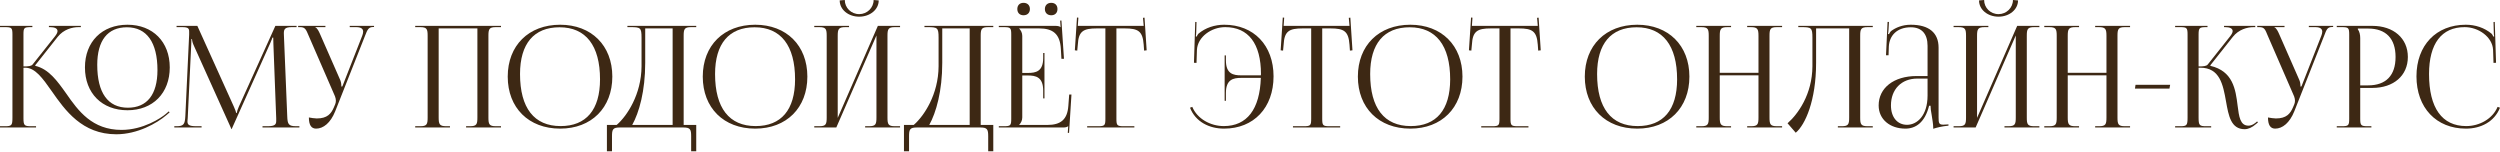 <?xml version="1.0" encoding="UTF-8"?> <svg xmlns="http://www.w3.org/2000/svg" width="3184" height="193" viewBox="0 0 3184 193" fill="none"> <path d="M162.376 140.414C194.6 140.414 216.202 118.632 216.202 85.869C216.202 53.285 194.6 31.503 162.376 31.503C129.793 31.503 108.191 53.285 108.191 85.869C108.191 118.632 129.793 140.414 162.376 140.414ZM162.916 137.174C137.354 137.174 123.853 118.092 123.853 82.628C123.853 51.665 136.994 34.743 161.656 34.743C186.859 34.743 200.54 54.005 200.54 89.289C200.54 120.432 187.219 137.174 162.916 137.174ZM0 162.376H45.905V160.756H39.604C31.143 160.756 29.883 159.856 29.883 150.495C29.883 150.315 29.883 149.955 29.883 149.595V86.229H32.043C44.825 86.229 54.365 99.73 65.887 116.112C82.988 140.594 104.591 171.017 148.155 171.017C174.978 171.017 199.64 157.156 212.061 146.535L216.022 143.114L214.942 141.854L210.981 145.275C205.221 150.135 182.538 165.437 154.816 165.437C117.372 165.437 99.73 141.314 84.249 118.992C72.727 102.79 61.926 87.849 45.005 83.888L44.825 83.168L73.447 46.985C81.008 37.444 91.989 34.563 99.91 34.563H102.97V32.943H62.286V34.563H63.907C69.487 34.563 73.267 36.184 73.267 39.604C73.267 41.224 72.187 43.564 70.027 46.265L41.584 82.088C39.784 84.249 36.364 84.609 29.883 84.609V43.744C29.883 35.284 30.783 34.563 39.604 34.563H41.224V32.943H0V34.563H6.301C14.941 34.563 15.842 35.464 15.842 44.105V149.595C15.842 159.676 14.941 160.756 6.301 160.756H0V162.376Z" fill="#3D2814"></path> <path d="M221.996 162.376H256.74V160.756H250.259C240.358 160.756 238.738 158.776 238.738 154.456C238.738 153.376 238.918 151.935 239.098 150.315L243.598 55.806C243.778 52.565 243.778 51.305 243.778 49.685H244.499C244.499 50.225 244.859 53.645 246.479 57.246L294.184 163.097L294.724 164.357H295.084L295.624 163.097L344.049 55.266C345.669 51.485 346.929 48.425 346.929 47.885H348.009C348.009 49.865 348.009 52.565 348.189 55.806L351.789 150.675C351.789 151.935 351.789 153.016 351.789 153.916C351.789 158.236 350.529 160.756 340.808 160.756H334.328V162.376H381.312V160.756H377.352C367.451 160.756 366.191 158.236 365.831 147.975L361.69 47.345C361.51 45.545 361.51 43.924 361.51 42.484C361.51 37.264 362.77 34.563 371.591 34.563H377.712V32.943H350.709L304.085 136.094C302.824 138.794 301.564 142.754 301.564 143.835H300.664C300.664 142.754 299.584 139.694 297.964 136.094L251.339 32.943H224.877V34.563H232.077C239.818 34.563 240.898 36.364 240.898 40.324C240.898 41.584 240.898 42.844 240.898 44.105L236.038 147.975C235.498 158.056 234.057 160.756 224.877 160.756H221.996V162.376Z" fill="#3D2814"></path> <path d="M393.386 149.595C393.386 159.136 396.447 163.817 402.567 163.817C411.748 163.817 420.929 156.616 426.87 141.854L464.853 45.725C467.914 37.804 469.354 34.383 475.295 34.383H476.375V32.943H445.412V34.563H453.692C460.353 34.563 462.513 37.084 462.513 40.324C462.513 41.944 461.973 43.924 461.253 45.725L436.051 109.991L434.79 110.351V109.991C434.79 108.911 434.61 104.951 433.53 102.43L407.608 43.384C406.168 40.144 404.187 35.824 401.667 34.923V34.563H414.448V32.943H379.705V34.563H382.405C388.526 34.563 389.786 37.444 393.206 45.725L426.69 122.772C427.41 124.753 427.77 126.553 427.77 128.353C427.77 129.973 427.41 131.593 426.87 132.853L425.429 136.274C421.829 144.915 416.789 150.855 403.467 150.855C400.947 150.855 395.906 150.135 393.386 149.595Z" fill="#3D2814"></path> <path d="M528.804 162.376H573.088V160.756H568.408C559.767 160.756 558.687 158.236 558.687 149.595V36.184H608.012V149.595C608.012 158.236 607.111 160.756 598.471 160.756H593.61V162.376H638.075V160.756H631.594C622.953 160.756 622.053 158.236 622.053 149.595V45.725C622.053 37.084 622.953 34.563 631.594 34.563H638.075V32.943H528.804V34.563H535.104C543.745 34.563 544.645 37.084 544.645 45.725V149.595C544.645 158.236 543.745 160.756 535.104 160.756H528.804V162.376Z" fill="#3D2814"></path> <path d="M713.43 163.817C753.215 163.817 779.857 137.354 779.857 97.57C779.857 57.966 753.215 31.503 713.43 31.503C673.286 31.503 646.644 57.966 646.644 97.57C646.644 137.354 673.286 163.817 713.43 163.817ZM713.971 160.576C680.307 160.576 662.305 137.534 662.305 94.33C662.305 55.626 679.947 34.743 712.71 34.743C746.014 34.743 764.196 57.966 764.196 100.99C764.196 139.874 746.554 160.576 713.971 160.576Z" fill="#3D2814"></path> <path d="M772.959 159.136V192.62H779.439V173.538C779.439 164.897 780.52 162.376 789.161 162.376H870.529C879.17 162.376 880.25 164.897 880.25 173.538V192.62H886.73V159.136H870.709V45.725C870.709 37.084 871.609 34.563 880.25 34.563H886.73V32.943H799.062V34.563H803.022C815.623 34.563 817.063 35.284 817.063 47.885V84.429C816.883 120.252 798.521 147.795 785.38 159.136H772.959ZM805.182 159.136C814.003 143.295 821.744 115.932 821.744 80.108V36.184H856.667V159.136H805.182Z" fill="#3D2814"></path> <path d="M961.835 163.817C1001.62 163.817 1028.26 137.354 1028.26 97.57C1028.26 57.966 1001.62 31.503 961.835 31.503C921.69 31.503 895.048 57.966 895.048 97.57C895.048 137.354 921.69 163.817 961.835 163.817ZM962.375 160.576C928.711 160.576 910.709 137.534 910.709 94.33C910.709 55.626 928.351 34.743 961.114 34.743C994.418 34.743 1012.6 57.966 1012.6 100.99C1012.6 139.874 994.958 160.576 962.375 160.576Z" fill="#3D2814"></path> <path d="M1037.04 162.376H1065.12L1116.25 45.185V149.595C1116.25 158.236 1115.35 160.756 1106.71 160.756H1101.85V162.376H1146.31V160.756H1139.83C1131.19 160.756 1130.29 158.236 1130.29 149.595V45.725C1130.29 37.084 1131.19 34.563 1139.83 34.563H1146.31V32.943H1118.05L1066.92 150.135V45.725C1066.92 37.084 1068 34.563 1076.64 34.563H1081.32V32.943H1037.04V34.563H1043.34C1051.98 34.563 1052.88 37.084 1052.88 45.725V149.595C1052.88 158.236 1051.98 160.756 1043.34 160.756H1037.04V162.376ZM1069.44 0.54C1069.44 12.241 1080.42 21.242 1094.28 21.242C1107.97 21.242 1119.13 12.241 1119.13 0.54L1112.65 0C1112.65 9.901 1104.37 18.002 1094.28 18.002C1084.02 18.002 1075.92 9.901 1075.92 0L1069.44 0.54Z" fill="#3D2814"></path> <path d="M1151.28 159.136V192.62H1157.76V173.538C1157.76 164.897 1158.84 162.376 1167.48 162.376H1248.85C1257.49 162.376 1258.57 164.897 1258.57 173.538V192.62H1265.05V159.136H1249.03V45.725C1249.03 37.084 1249.93 34.563 1258.57 34.563H1265.05V32.943H1177.38V34.563H1181.34C1193.94 34.563 1195.38 35.284 1195.38 47.885V84.429C1195.2 120.252 1176.84 147.795 1163.7 159.136H1151.28ZM1183.5 159.136C1192.32 143.295 1200.06 115.932 1200.06 80.108V36.184H1234.99V159.136H1183.5Z" fill="#3D2814"></path> <path d="M1303.59 3.6C1298.54 3.6 1295.66 6.841 1295.66 11.521C1295.66 16.562 1298.9 19.442 1303.59 19.442C1308.63 19.442 1311.69 16.202 1311.69 11.521C1311.69 6.481 1308.27 3.6 1303.59 3.6ZM1338.87 3.6C1333.83 3.6 1330.77 6.841 1330.77 11.521C1330.77 16.562 1334.19 19.442 1338.87 19.442C1343.91 19.442 1346.79 16.202 1346.79 11.521C1346.79 6.481 1343.55 3.6 1338.87 3.6ZM1330.23 125.293V67.507H1328.61V73.808C1328.61 91.089 1319.25 92.889 1309.17 92.889H1301.96V45.725C1301.96 41.764 1300.16 38.524 1298 36.364V36.184H1323.39C1340.67 36.184 1350.03 42.844 1351.11 62.286L1351.83 74.888H1355.07L1351.83 26.103L1350.21 26.283L1350.75 34.563H1350.57C1349.31 33.303 1346.79 32.943 1343.91 32.943H1272.08V34.563H1278.38C1287.02 34.563 1287.92 35.464 1287.92 44.105V151.215C1287.92 159.856 1287.02 160.756 1278.38 160.756H1272.08V162.376H1353.63C1356.51 162.376 1359.03 162.016 1360.29 160.756H1360.47L1359.93 169.217H1361.55L1364.61 120.432H1361.73L1360.65 134.834C1359.39 152.115 1351.11 159.136 1333.83 159.136H1298V158.956C1300.16 156.796 1301.96 153.556 1301.96 149.595V96.13H1309.17C1319.25 96.13 1328.61 98.11 1328.61 115.392V125.293H1330.23Z" fill="#3D2814"></path> <path d="M1384.6 162.376H1444.72V160.756H1431.4C1422.76 160.756 1421.86 159.856 1421.86 151.215V36.184H1432.3C1449.58 36.184 1455.34 39.604 1456.6 56.886L1457.14 64.447L1460.38 64.087L1457.68 22.502L1455.7 22.682L1456.6 32.943H1372.71L1373.43 22.502L1371.63 22.322L1368.93 64.087L1371.99 64.447L1372.71 56.886C1373.61 39.604 1379.74 36.184 1397.02 36.184H1407.82V151.215C1407.82 159.856 1406.92 160.756 1398.28 160.756H1384.6V162.376Z" fill="#3D2814"></path> <path d="M1621.99 97.21C1621.99 57.786 1596.79 31.503 1559.16 31.503C1547.1 31.503 1535.22 35.284 1526.22 43.024C1525.32 43.924 1524.6 45.365 1524.24 46.625L1522.98 46.265C1523.34 44.825 1523.34 43.024 1523.52 41.044L1523.88 28.083L1522.26 27.903L1520.64 79.928L1523.88 80.108L1524.42 63.366C1525.32 47.165 1542.6 34.563 1560.42 34.563C1589.94 34.563 1605.97 55.626 1605.97 94.33C1605.97 95.05 1605.79 95.59 1605.79 95.95H1580.76C1570.68 95.95 1561.32 94.15 1561.32 76.868V70.567H1559.7V128.353H1561.32V118.452C1561.32 101.17 1570.68 99.19 1580.76 99.19H1605.79C1604.53 139.154 1588.14 160.576 1558.62 160.576C1541.52 160.576 1524.78 151.215 1518.48 136.094L1515.6 137.174C1522.62 155.176 1540.08 163.817 1558.98 163.817C1596.79 163.817 1621.99 137.174 1621.99 97.21Z" fill="#3D2814"></path> <path d="M1646.71 162.376H1706.84V160.756H1693.52C1684.88 160.756 1683.98 159.856 1683.98 151.215V36.184H1694.42C1711.7 36.184 1717.46 39.604 1718.72 56.886L1719.26 64.447L1722.5 64.087L1719.8 22.502L1717.82 22.682L1718.72 32.943H1634.83L1635.55 22.502L1633.75 22.322L1631.05 64.087L1634.11 64.447L1634.83 56.886C1635.73 39.604 1641.85 36.184 1659.13 36.184H1669.93V151.215C1669.93 159.856 1669.03 160.756 1660.39 160.756H1646.71V162.376Z" fill="#3D2814"></path> <path d="M1796.18 163.817C1835.96 163.817 1862.6 137.354 1862.6 97.57C1862.6 57.966 1835.96 31.503 1796.18 31.503C1756.03 31.503 1729.39 57.966 1729.39 97.57C1729.39 137.354 1756.03 163.817 1796.18 163.817ZM1796.72 160.576C1763.05 160.576 1745.05 137.534 1745.05 94.33C1745.05 55.626 1762.69 34.743 1795.46 34.743C1828.76 34.743 1846.94 57.966 1846.94 100.99C1846.94 139.874 1829.3 160.576 1796.72 160.576Z" fill="#3D2814"></path> <path d="M1886.5 162.376H1946.63V160.756H1933.31C1924.67 160.756 1923.77 159.856 1923.77 151.215V36.184H1934.21C1951.49 36.184 1957.25 39.604 1958.51 56.886L1959.05 64.447L1962.29 64.087L1959.59 22.502L1957.61 22.682L1958.51 32.943H1874.62L1875.34 22.502L1873.54 22.322L1870.84 64.087L1873.9 64.447L1874.62 56.886C1875.52 39.604 1881.64 36.184 1898.92 36.184H1909.72V151.215C1909.72 159.856 1908.82 160.756 1900.18 160.756H1886.5V162.376Z" fill="#3D2814"></path> <path d="M2085.19 163.817C2124.97 163.817 2151.62 137.354 2151.62 97.57C2151.62 57.966 2124.97 31.503 2085.19 31.503C2045.05 31.503 2018.4 57.966 2018.4 97.57C2018.4 137.354 2045.05 163.817 2085.19 163.817ZM2085.73 160.576C2052.07 160.576 2034.07 137.534 2034.07 94.33C2034.07 55.626 2051.71 34.743 2084.47 34.743C2117.77 34.743 2135.96 57.966 2135.96 100.99C2135.96 139.874 2118.31 160.576 2085.73 160.576Z" fill="#3D2814"></path> <path d="M2160.39 162.376H2204.68V160.756H2200C2191.36 160.756 2190.28 158.236 2190.28 149.595V95.95H2239.6V149.595C2239.6 158.236 2238.7 160.756 2230.06 160.756H2225.2V162.376H2269.67V160.756H2263.18C2254.54 160.756 2253.64 158.236 2253.64 149.595V45.725C2253.64 37.084 2254.54 34.563 2263.18 34.563H2269.67V32.943H2225.2V34.563H2229.88C2238.52 34.563 2239.6 37.084 2239.6 45.725V92.709H2190.28V45.725C2190.28 37.084 2191.36 34.563 2200 34.563H2204.68V32.943H2160.39V34.563H2166.7C2175.34 34.563 2176.24 37.084 2176.24 45.725V149.595C2176.24 158.236 2175.34 160.756 2166.7 160.756H2160.39V162.376Z" fill="#3D2814"></path> <path d="M2290.3 32.943V34.563H2294.26C2306.86 34.563 2308.3 35.284 2308.3 47.885V84.429C2308.12 120.252 2289.76 145.455 2276.61 156.976L2287.06 169.037C2299.12 158.956 2312.98 128.173 2312.98 80.108V36.184H2355.1V149.595C2355.1 158.236 2354.2 160.756 2345.56 160.756H2340.7V162.376H2385.17V160.756H2378.68C2370.04 160.756 2369.14 158.236 2369.14 149.595V45.725C2369.14 37.084 2370.04 34.563 2378.68 34.563H2385.17V32.943H2290.3Z" fill="#3D2814"></path> <path d="M2454.94 96.85H2440.9C2411.92 96.85 2392.65 111.971 2392.65 134.294C2392.65 152.115 2407.24 163.817 2426.68 163.817C2439.64 163.817 2451.52 156.256 2456.92 134.654H2458.72C2458.72 137.534 2459.26 141.854 2460.16 146.355C2461.06 152.115 2462.14 158.236 2462.14 162.556V163.997C2467.18 162.376 2472.94 160.936 2481.58 160.036V158.416L2478.52 158.596C2478.52 158.596 2476 158.776 2474.92 158.776C2469.52 158.776 2468.98 156.796 2468.98 149.595V60.666C2468.98 41.764 2456.74 31.503 2433.52 31.503C2422.72 31.503 2414.26 35.284 2408.68 39.424C2407.42 40.324 2405.98 43.024 2405.8 43.564L2404.54 43.204C2404.9 41.944 2405.08 39.964 2405.26 37.444L2405.8 27.903H2404L2402.02 70.387H2405.26L2405.62 59.226C2406.34 45.365 2415.88 34.743 2433.7 34.743C2447.38 34.743 2454.94 43.024 2454.94 58.326V96.85ZM2454.94 100.09V121.692C2454.94 147.435 2441.44 158.956 2428.84 158.956C2416.42 158.956 2408.32 149.235 2408.32 134.294C2408.32 113.772 2421.64 100.09 2441.8 100.09H2454.94Z" fill="#3D2814"></path> <path d="M2488.08 162.376H2516.17L2567.29 45.185V149.595C2567.29 158.236 2566.39 160.756 2557.75 160.756H2552.89V162.376H2597.35V160.756H2590.87C2582.23 160.756 2581.33 158.236 2581.33 149.595V45.725C2581.33 37.084 2582.23 34.563 2590.87 34.563H2597.35V32.943H2569.09L2517.97 150.135V45.725C2517.97 37.084 2519.05 34.563 2527.69 34.563H2532.37V32.943H2488.08V34.563H2494.38C2503.03 34.563 2503.93 37.084 2503.93 45.725V149.595C2503.93 158.236 2503.03 160.756 2494.38 160.756H2488.08V162.376ZM2520.49 0.54C2520.49 12.241 2531.47 21.242 2545.33 21.242C2559.01 21.242 2570.17 12.241 2570.17 0.54L2563.69 0C2563.69 9.901 2555.41 18.002 2545.33 18.002C2535.07 18.002 2526.97 9.901 2526.97 0L2520.49 0.54Z" fill="#3D2814"></path> <path d="M2603.58 162.376H2647.87V160.756H2643.19C2634.55 160.756 2633.47 158.236 2633.47 149.595V95.95H2682.79V149.595C2682.79 158.236 2681.89 160.756 2673.25 160.756H2668.39V162.376H2712.85V160.756H2706.37C2697.73 160.756 2696.83 158.236 2696.83 149.595V45.725C2696.83 37.084 2697.73 34.563 2706.37 34.563H2712.85V32.943H2668.39V34.563H2673.07C2681.71 34.563 2682.79 37.084 2682.79 45.725V92.709H2633.47V45.725C2633.47 37.084 2634.55 34.563 2643.19 34.563H2647.87V32.943H2603.58V34.563H2609.88C2618.53 34.563 2619.43 37.084 2619.43 45.725V149.595C2619.43 158.236 2618.53 160.756 2609.88 160.756H2603.58V162.376Z" fill="#3D2814"></path> <path d="M2763.01 112.871L2763.91 108.011H2719.8L2719.08 112.871H2763.01Z" fill="#3D2814"></path> <path d="M2770.24 162.376H2816.15V160.756H2809.85C2801.2 160.756 2800.12 159.676 2800.12 149.595V86.229H2802.28C2827.31 86.229 2831.27 108.011 2835.05 129.073C2838.29 147.435 2841.35 164.537 2858.81 164.537C2863.31 164.537 2868.35 162.376 2873.39 157.876L2875.73 155.896L2874.65 154.636L2872.31 156.616C2869.07 159.136 2866.19 160.036 2863.67 160.036C2853.05 160.036 2851.61 148.695 2849.81 134.474C2847.29 113.772 2843.87 90.549 2815.25 83.888L2815.07 83.168L2843.69 46.985C2851.25 37.444 2862.23 34.563 2870.15 34.563H2872.31V32.943H2832.53V34.563H2834.15C2839.73 34.563 2843.51 36.184 2843.51 39.604C2843.51 41.224 2842.43 43.564 2840.27 46.265L2811.83 82.088C2810.03 84.249 2806.6 84.609 2800.12 84.609V44.105C2800.12 35.464 2801.2 34.563 2809.85 34.563H2811.47V32.943H2770.24V34.563H2776.54C2785.18 34.563 2786.08 35.464 2786.08 44.105V149.595C2786.08 159.676 2785.18 160.756 2776.54 160.756H2770.24V162.376Z" fill="#3D2814"></path> <path d="M2888.5 149.595C2888.5 159.136 2891.56 163.817 2897.68 163.817C2906.86 163.817 2916.04 156.616 2921.99 141.854L2959.97 45.725C2963.03 37.804 2963.93 34.383 2970.41 34.383H2971.49V32.943H2940.53V34.563H2948.81C2955.47 34.563 2957.63 37.084 2957.63 40.324C2957.63 41.944 2957.09 43.924 2956.37 45.725L2931.17 109.991L2929.91 110.351V109.991C2929.91 108.911 2929.73 104.951 2928.65 102.43L2902.72 43.384C2901.28 40.144 2899.3 35.824 2896.78 34.923V34.563H2909.56V32.943H2874.82V34.563H2877.52C2884 34.563 2884.9 37.444 2888.32 45.725L2921.81 122.772C2922.53 124.753 2922.89 126.553 2922.89 128.353C2922.89 129.973 2922.53 131.593 2921.99 132.853L2920.55 136.274C2916.94 144.915 2911.9 150.855 2898.58 150.855C2896.06 150.855 2891.02 150.135 2888.5 149.595Z" fill="#3D2814"></path> <path d="M3002.92 36.364H3016.07C3038.75 36.364 3050.99 49.145 3050.99 72.547C3050.99 96.13 3038.75 108.731 3016.07 108.731H3005.98V48.425C3005.98 44.285 3005.08 40.144 3002.92 37.264V36.364ZM2976.1 162.376H3020.21V160.756H3015.71C3007.07 160.756 3005.98 159.856 3005.98 151.215V111.971H3021.47C3048.47 111.971 3066.65 96.31 3066.65 72.547C3066.65 48.785 3048.47 32.943 3021.47 32.943H2976.1V34.563H2982.4C2991.04 34.563 2991.94 35.464 2991.94 44.105V151.215C2991.94 159.856 2991.04 160.756 2982.4 160.756H2976.1V162.376Z" fill="#3D2814"></path> <path d="M3077.61 97.21C3077.61 137.174 3102.81 163.817 3140.62 163.817C3159.52 163.817 3176.8 155.176 3184 137.174L3180.94 136.094C3174.64 151.215 3158.08 160.576 3140.98 160.576C3110.19 160.576 3093.63 137.534 3093.63 94.33C3093.63 55.626 3109.47 34.563 3139 34.563C3156.82 34.563 3174.28 47.165 3175.18 63.366L3175.72 80.108L3178.96 79.928L3177.34 27.903L3175.72 28.083L3176.08 41.044C3176.08 43.024 3176.26 44.825 3176.62 46.265L3175.36 46.625C3175 45.365 3174.28 43.924 3173.38 43.024C3164.2 35.284 3152.5 31.503 3140.44 31.503C3102.63 31.503 3077.61 57.786 3077.61 97.21Z" fill="#3D2814"></path> </svg> 